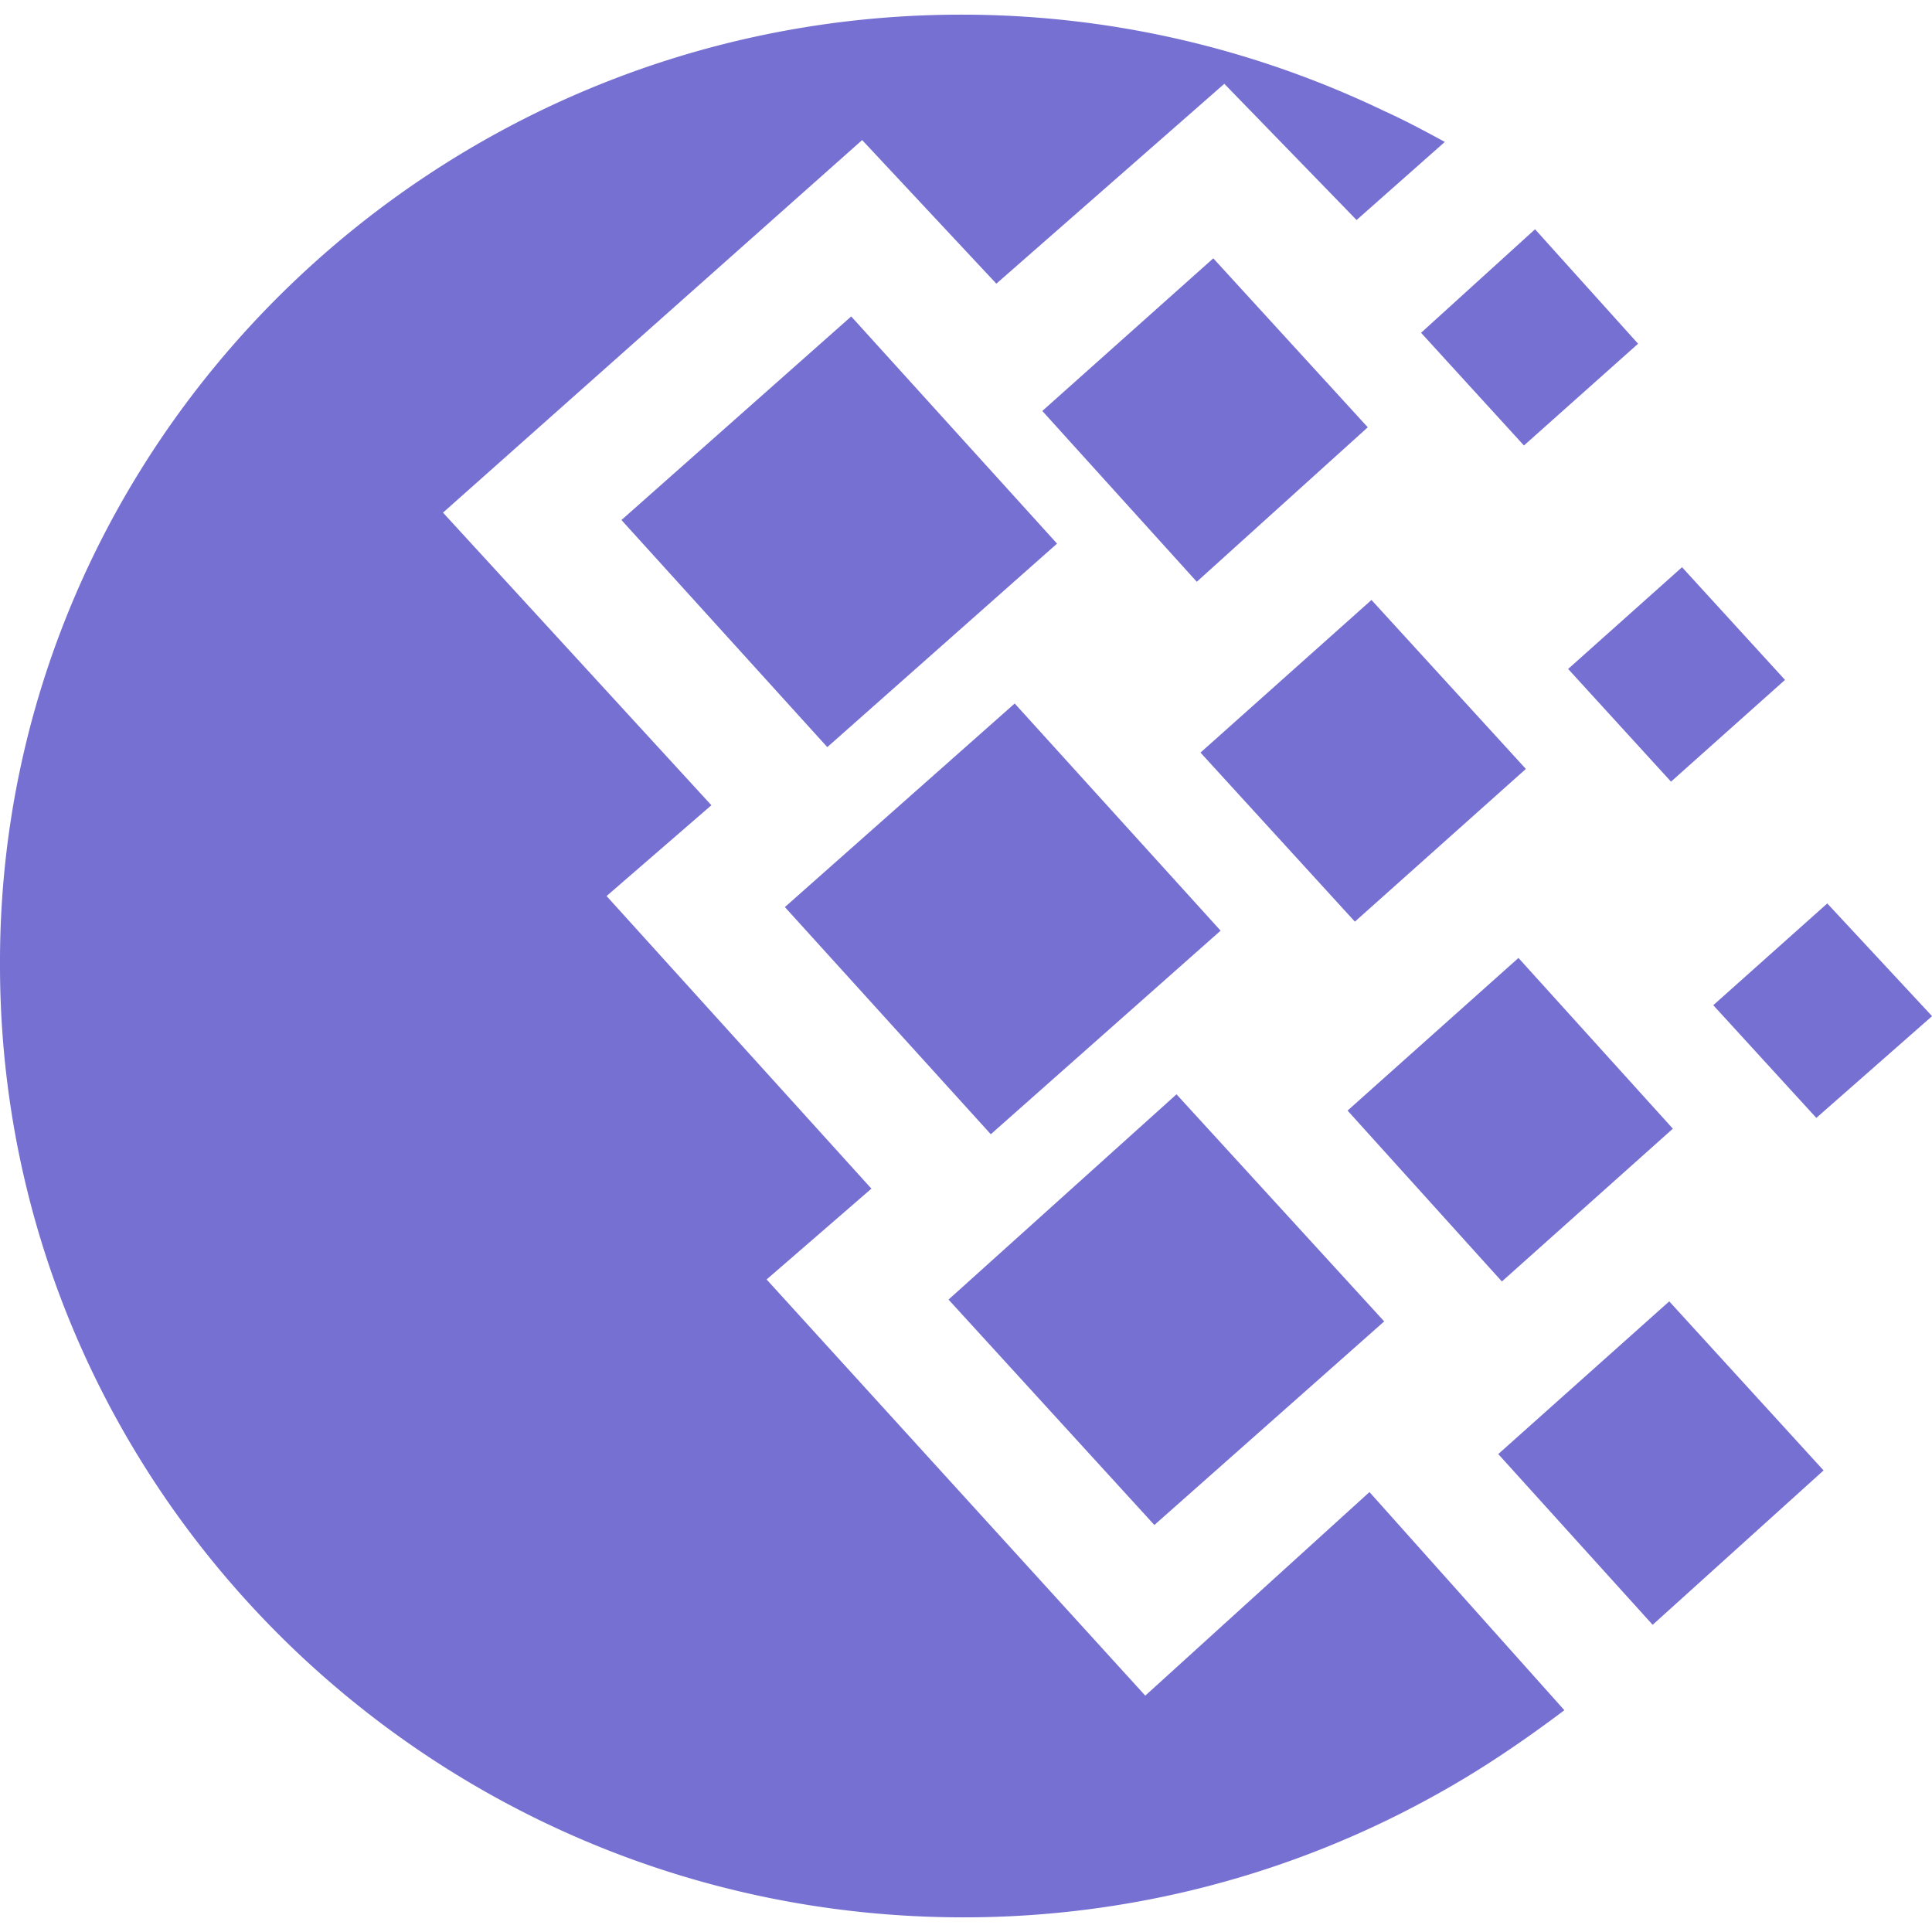 <svg xmlns="http://www.w3.org/2000/svg" width="500" height="500"><path d="M248.813 3.793c39 0 76.125 8.957 109.417 24.937 5.227 2.352 10.477 5.165 15.688 8l-22.836 20.208-34.227-35.25-59 51.73-34.73-37.168-108.48 96.418 69.46 75.727-27.125 23.5 68.54 75.73-27.125 23.5 98 107.707 58.023-52.687 50.437 56.46c-10 7.52-20.937 15.063-32.812 21.645a250.855 250.855 0 0 1-122.75 31.957C111.793 496.187 0 385.668 0 249.793c-.48-135 111.313-246 248.813-246ZM203.125 234.75l59.48-52.688 53.29 58.793-59.477 52.688Zm42.355 101.582 59-53.125 53.75 58.773-59.48 52.688Zm-84.648-201.75 59.461-52.687 53.27 58.793-59.458 52.667Zm108.918-28.227 44.25-39.5 39.98 43.727-44.25 39.98Zm79 181.063 44.23-39.5 39.957 44.187-44.25 39.54Zm39 88.894L432 336.793l39.938 43.75-44.231 39.957Zm18.082-203.187 29.48-26.332 26.645 29.164-29.5 26.336Zm-38.062-87 29.5-26.793 26.668 29.625-29.543 26.336Zm75.625 174.02 29.5-26.332 27.125 29.167-29.957 26.332ZM310.688 194.77l44.25-39.5L394.894 199l-44.25 39.52Zm0 0" style="stroke:none;fill-rule:nonzero;fill:#7670d2;fill-opacity:1"/></svg>